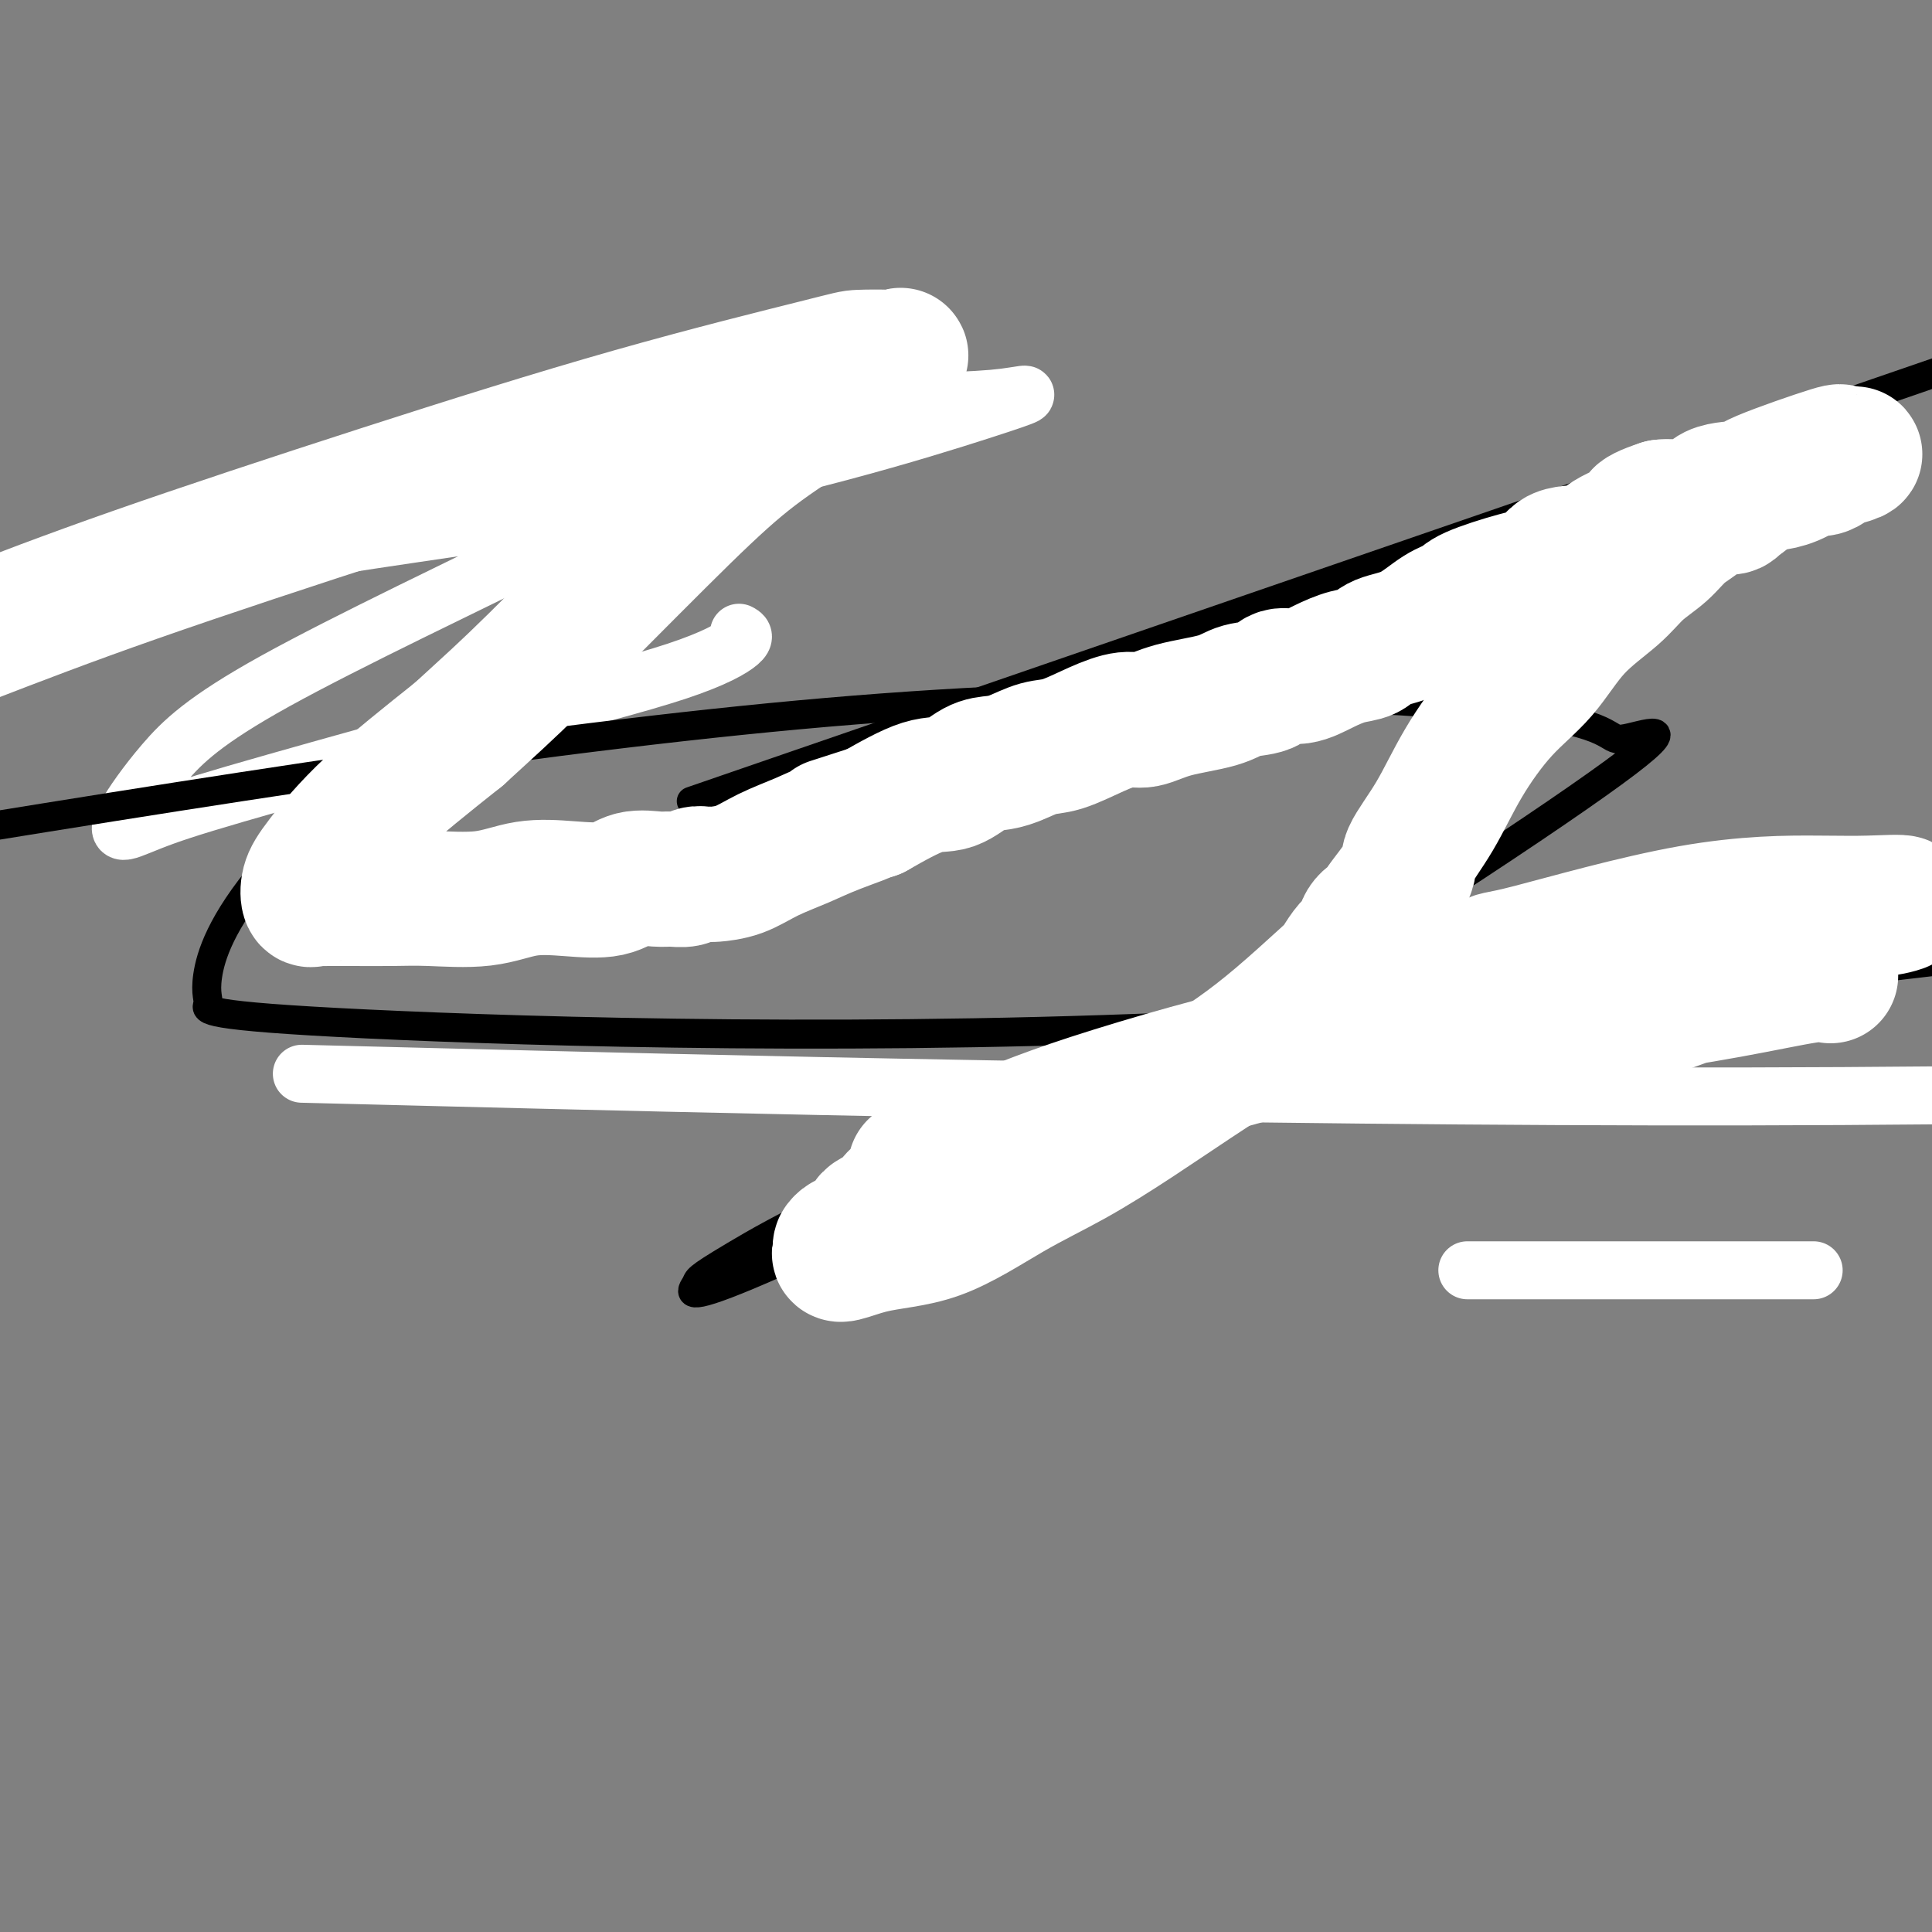 <svg viewBox='0 0 400 400' version='1.1' xmlns='http://www.w3.org/2000/svg' xmlns:xlink='http://www.w3.org/1999/xlink'><rect x="0" y="0" width="400" height="400" fill="#808080" stroke="none"/><g fill='none' stroke='#FFFFFF' stroke-width='12' stroke-linecap='round' stroke-linejoin='round'><path d='M153,131c0.716,0.377 1.433,0.754 0,2c-1.433,1.246 -5.014,3.362 -13,6c-7.986,2.638 -20.376,5.800 -36,10c-15.624,4.200 -34.482,9.438 -47,13c-12.518,3.562 -18.697,5.448 -23,7c-4.303,1.552 -6.729,2.771 -8,3c-1.271,0.229 -1.386,-0.530 0,-3c1.386,-2.470 4.272,-6.651 8,-11c3.728,-4.349 8.297,-8.867 23,-17c14.703,-8.133 39.540,-19.883 60,-30c20.460,-10.117 36.544,-18.603 50,-23c13.456,-4.397 24.283,-4.706 31,-5c6.717,-0.294 9.322,-0.573 12,-1c2.678,-0.427 5.429,-1.001 -7,3c-12.429,4.001 -40.039,12.577 -76,19c-35.961,6.423 -80.275,10.692 -112,20c-31.725,9.308 -50.863,23.654 -70,38'/><path d='M90,223c-23.844,-0.600 -47.689,-1.200 0,0c47.689,1.200 166.911,4.200 272,4c105.089,-0.200 196.044,-3.600 287,-7'/><path d='M369,263c5.638,0.000 11.276,0.000 0,0c-11.276,0.000 -39.466,0.000 -53,0c-13.534,0.000 -12.413,0.000 -12,0c0.413,0.000 0.118,0.000 0,0c-0.118,0.000 -0.059,0.000 0,0'/></g>
<g fill='none' stroke='#000000' stroke-width='6' stroke-linecap='round' stroke-linejoin='round'><path d='M161,86c0.082,0.282 0.163,0.563 -2,0c-2.163,-0.563 -6.572,-1.971 -11,-3c-4.428,-1.029 -8.876,-1.681 -13,-2c-4.124,-0.319 -7.925,-0.307 -11,0c-3.075,0.307 -5.426,0.909 -7,1c-1.574,0.091 -2.371,-0.331 -4,0c-1.629,0.331 -4.089,1.413 -5,2c-0.911,0.587 -0.272,0.679 0,1c0.272,0.321 0.176,0.871 0,1c-0.176,0.129 -0.431,-0.161 0,0c0.431,0.161 1.548,0.775 3,1c1.452,0.225 3.239,0.060 6,0c2.761,-0.060 6.496,-0.017 9,0c2.504,0.017 3.779,0.006 5,0c1.221,-0.006 2.390,-0.008 4,0c1.610,0.008 3.663,0.028 5,0c1.337,-0.028 1.959,-0.102 4,0c2.041,0.102 5.500,0.381 8,0c2.500,-0.381 4.041,-1.422 5,-2c0.959,-0.578 1.335,-0.694 2,-1c0.665,-0.306 1.619,-0.802 2,-1c0.381,-0.198 0.191,-0.099 0,0'/><path d='M161,83c1.480,-0.912 0.680,-1.192 0,-1c-0.680,0.192 -1.242,0.855 -4,4c-2.758,3.145 -7.714,8.770 -18,18c-10.286,9.230 -25.904,22.063 -42,36c-16.096,13.937 -32.670,28.977 -42,40c-9.330,11.023 -11.414,18.028 -12,22c-0.586,3.972 0.328,4.910 0,6c-0.328,1.090 -1.896,2.332 33,4c34.896,1.668 106.256,3.762 180,0c73.744,-3.762 149.872,-13.381 226,-23'/><path d='M364,183c14.013,-4.307 28.027,-8.614 0,0c-28.027,8.614 -98.094,30.148 -142,46c-43.906,15.852 -61.651,26.023 -70,31c-8.349,4.977 -7.300,4.762 -8,6c-0.700,1.238 -3.147,3.929 11,-2c14.147,-5.929 44.890,-20.478 82,-42c37.110,-21.522 80.587,-50.015 97,-62c16.413,-11.985 5.760,-7.460 2,-7c-3.760,0.460 -0.628,-3.145 -24,-6c-23.372,-2.855 -73.249,-4.958 -135,0c-61.751,4.958 -135.375,16.979 -209,29'/><path d='M166,158c-19.833,6.833 -39.667,13.667 0,0c39.667,-13.667 138.833,-47.833 238,-82'/></g>
<g fill='none' stroke='#FFFFFF' stroke-width='28' stroke-linecap='round' stroke-linejoin='round'><path d='M379,202c-0.862,-0.246 -1.724,-0.491 -5,0c-3.276,0.491 -8.967,1.719 -16,3c-7.033,1.281 -15.410,2.616 -25,4c-9.590,1.384 -20.395,2.817 -29,4c-8.605,1.183 -15.010,2.116 -18,3c-2.990,0.884 -2.564,1.720 -3,2c-0.436,0.280 -1.734,0.005 1,0c2.734,-0.005 9.501,0.258 20,-1c10.499,-1.258 24.730,-4.039 35,-7c10.270,-2.961 16.579,-6.102 22,-8c5.421,-1.898 9.953,-2.552 12,-3c2.047,-0.448 1.607,-0.688 1,-1c-0.607,-0.312 -1.382,-0.696 -8,0c-6.618,0.696 -19.080,2.471 -33,4c-13.920,1.529 -29.298,2.812 -38,4c-8.702,1.188 -10.730,2.280 -12,3c-1.270,0.720 -1.784,1.069 -1,1c0.784,-0.069 2.865,-0.557 16,-4c13.135,-3.443 37.324,-9.841 52,-13c14.676,-3.159 19.838,-3.080 25,-3'/><path d='M375,190c17.301,-3.332 14.552,-2.161 15,-2c0.448,0.161 4.092,-0.688 4,-1c-0.092,-0.312 -3.918,-0.087 -7,0c-3.082,0.087 -5.418,0.035 -11,0c-5.582,-0.035 -14.410,-0.055 -26,2c-11.590,2.055 -25.943,6.184 -33,8c-7.057,1.816 -6.819,1.320 -8,2c-1.181,0.680 -3.782,2.536 -5,3c-1.218,0.464 -1.052,-0.464 -2,0c-0.948,0.464 -3.011,2.322 -4,3c-0.989,0.678 -0.903,0.178 -1,0c-0.097,-0.178 -0.376,-0.033 -3,1c-2.624,1.033 -7.593,2.953 -13,5c-5.407,2.047 -11.252,4.219 -17,6c-5.748,1.781 -11.399,3.171 -18,5c-6.601,1.829 -14.151,4.099 -20,6c-5.849,1.901 -9.998,3.435 -14,5c-4.002,1.565 -7.858,3.161 -10,4c-2.142,0.839 -2.571,0.919 -3,1'/><path d='M199,238c-17.512,6.464 -6.291,3.125 -2,2c4.291,-1.125 1.651,-0.035 0,1c-1.651,1.035 -2.313,2.017 -4,3c-1.687,0.983 -4.401,1.968 -6,3c-1.599,1.032 -2.085,2.113 -3,3c-0.915,0.887 -2.258,1.582 -3,2c-0.742,0.418 -0.883,0.561 -1,1c-0.117,0.439 -0.211,1.176 -1,2c-0.789,0.824 -2.273,1.736 -3,2c-0.727,0.264 -0.696,-0.121 -1,0c-0.304,0.121 -0.944,0.749 -1,1c-0.056,0.251 0.472,0.126 1,0'/><path d='M175,258c-3.231,3.169 0.693,1.092 5,0c4.307,-1.092 8.999,-1.200 14,-3c5.001,-1.800 10.312,-5.291 15,-8c4.688,-2.709 8.752,-4.636 13,-7c4.248,-2.364 8.679,-5.165 13,-8c4.321,-2.835 8.533,-5.703 12,-8c3.467,-2.297 6.189,-4.022 9,-6c2.811,-1.978 5.712,-4.208 9,-7c3.288,-2.792 6.962,-6.147 9,-8c2.038,-1.853 2.441,-2.204 3,-3c0.559,-0.796 1.273,-2.036 2,-3c0.727,-0.964 1.468,-1.653 2,-2c0.532,-0.347 0.855,-0.351 1,-1c0.145,-0.649 0.112,-1.941 1,-3c0.888,-1.059 2.697,-1.885 3,-2c0.303,-0.115 -0.901,0.481 0,-1c0.901,-1.481 3.907,-5.037 5,-7c1.093,-1.963 0.272,-2.331 1,-4c0.728,-1.669 3.006,-4.639 5,-8c1.994,-3.361 3.706,-7.111 6,-11c2.294,-3.889 5.172,-7.916 8,-11c2.828,-3.084 5.607,-5.227 8,-8c2.393,-2.773 4.400,-6.178 7,-9c2.600,-2.822 5.793,-5.063 8,-7c2.207,-1.937 3.429,-3.570 5,-5c1.571,-1.430 3.493,-2.655 5,-4c1.507,-1.345 2.600,-2.808 4,-4c1.400,-1.192 3.107,-2.113 4,-3c0.893,-0.887 0.971,-1.739 2,-2c1.029,-0.261 3.008,0.068 4,0c0.992,-0.068 0.996,-0.534 1,-1'/><path d='M359,104c3.488,-2.327 2.208,-1.144 2,-1c-0.208,0.144 0.655,-0.750 1,-1c0.345,-0.250 0.170,0.144 0,0c-0.170,-0.144 -0.335,-0.825 0,-1c0.335,-0.175 1.171,0.156 2,0c0.829,-0.156 1.650,-0.797 2,-1c0.350,-0.203 0.230,0.034 1,0c0.770,-0.034 2.431,-0.339 4,-1c1.569,-0.661 3.047,-1.679 4,-2c0.953,-0.321 1.380,0.053 2,0c0.620,-0.053 1.431,-0.535 2,-1c0.569,-0.465 0.894,-0.914 1,-1c0.106,-0.086 -0.008,0.190 1,0c1.008,-0.190 3.137,-0.846 3,-1c-0.137,-0.154 -2.541,0.194 -3,0c-0.459,-0.194 1.026,-0.930 -2,0c-3.026,0.930 -10.564,3.528 -14,5c-3.436,1.472 -2.769,1.820 -4,2c-1.231,0.180 -4.361,0.193 -6,1c-1.639,0.807 -1.787,2.410 -3,3c-1.213,0.590 -3.489,0.169 -5,0c-1.511,-0.169 -2.255,-0.084 -3,0'/><path d='M344,105c-6.787,2.247 -3.756,2.363 -4,3c-0.244,0.637 -3.764,1.794 -6,3c-2.236,1.206 -3.187,2.462 -5,3c-1.813,0.538 -4.487,0.357 -6,1c-1.513,0.643 -1.866,2.110 -3,3c-1.134,0.890 -3.049,1.205 -6,2c-2.951,0.795 -6.937,2.071 -9,3c-2.063,0.929 -2.204,1.510 -3,2c-0.796,0.490 -2.249,0.890 -4,2c-1.751,1.110 -3.801,2.930 -6,4c-2.199,1.070 -4.548,1.391 -6,2c-1.452,0.609 -2.006,1.506 -3,2c-0.994,0.494 -2.427,0.584 -4,1c-1.573,0.416 -3.285,1.157 -5,2c-1.715,0.843 -3.434,1.787 -5,2c-1.566,0.213 -2.980,-0.305 -4,0c-1.020,0.305 -1.644,1.435 -3,2c-1.356,0.565 -3.442,0.567 -5,1c-1.558,0.433 -2.588,1.298 -5,2c-2.412,0.702 -6.206,1.243 -9,2c-2.794,0.757 -4.588,1.732 -6,2c-1.412,0.268 -2.443,-0.170 -4,0c-1.557,0.170 -3.641,0.949 -6,2c-2.359,1.051 -4.993,2.373 -7,3c-2.007,0.627 -3.386,0.557 -5,1c-1.614,0.443 -3.463,1.397 -5,2c-1.537,0.603 -2.763,0.855 -4,1c-1.237,0.145 -2.486,0.183 -4,1c-1.514,0.817 -3.292,2.412 -5,3c-1.708,0.588 -3.345,0.168 -6,1c-2.655,0.832 -6.327,2.916 -10,5'/><path d='M181,168c-16.244,5.249 -5.855,1.872 -3,1c2.855,-0.872 -1.824,0.761 -5,2c-3.176,1.239 -4.851,2.083 -7,3c-2.149,0.917 -4.774,1.906 -7,3c-2.226,1.094 -4.053,2.292 -6,3c-1.947,0.708 -4.015,0.926 -5,1c-0.985,0.074 -0.886,0.006 -1,0c-0.114,-0.006 -0.440,0.052 -1,0c-0.560,-0.052 -1.353,-0.212 -2,0c-0.647,0.212 -1.149,0.796 -2,1c-0.851,0.204 -2.051,0.027 -3,0c-0.949,-0.027 -1.647,0.096 -3,0c-1.353,-0.096 -3.360,-0.410 -5,0c-1.640,0.410 -2.912,1.546 -5,2c-2.088,0.454 -4.991,0.227 -8,0c-3.009,-0.227 -6.122,-0.453 -9,0c-2.878,0.453 -5.519,1.586 -9,2c-3.481,0.414 -7.800,0.111 -11,0c-3.200,-0.111 -5.281,-0.030 -8,0c-2.719,0.030 -6.076,0.007 -8,0c-1.924,-0.007 -2.414,0.000 -3,0c-0.586,-0.000 -1.269,-0.008 -2,0c-0.731,0.008 -1.512,0.034 -2,0c-0.488,-0.034 -0.685,-0.126 -1,0c-0.315,0.126 -0.747,0.470 -1,0c-0.253,-0.470 -0.325,-1.755 0,-3c0.325,-1.245 1.049,-2.451 3,-5c1.951,-2.549 5.129,-6.443 10,-11c4.871,-4.557 11.436,-9.779 18,-15'/><path d='M95,152c6.673,-6.132 9.355,-8.461 16,-15c6.645,-6.539 17.252,-17.290 25,-25c7.748,-7.710 12.638,-12.381 17,-16c4.362,-3.619 8.195,-6.185 14,-10c5.805,-3.815 13.581,-8.878 17,-11c3.419,-2.122 2.481,-1.303 2,-1c-0.481,0.303 -0.506,0.092 -2,0c-1.494,-0.092 -4.456,-0.063 -6,0c-1.544,0.063 -1.671,0.161 -9,2c-7.329,1.839 -21.861,5.421 -38,10c-16.139,4.579 -33.883,10.156 -52,16c-18.117,5.844 -36.605,11.955 -51,17c-14.395,5.045 -24.698,9.022 -35,13'/></g>
</svg>